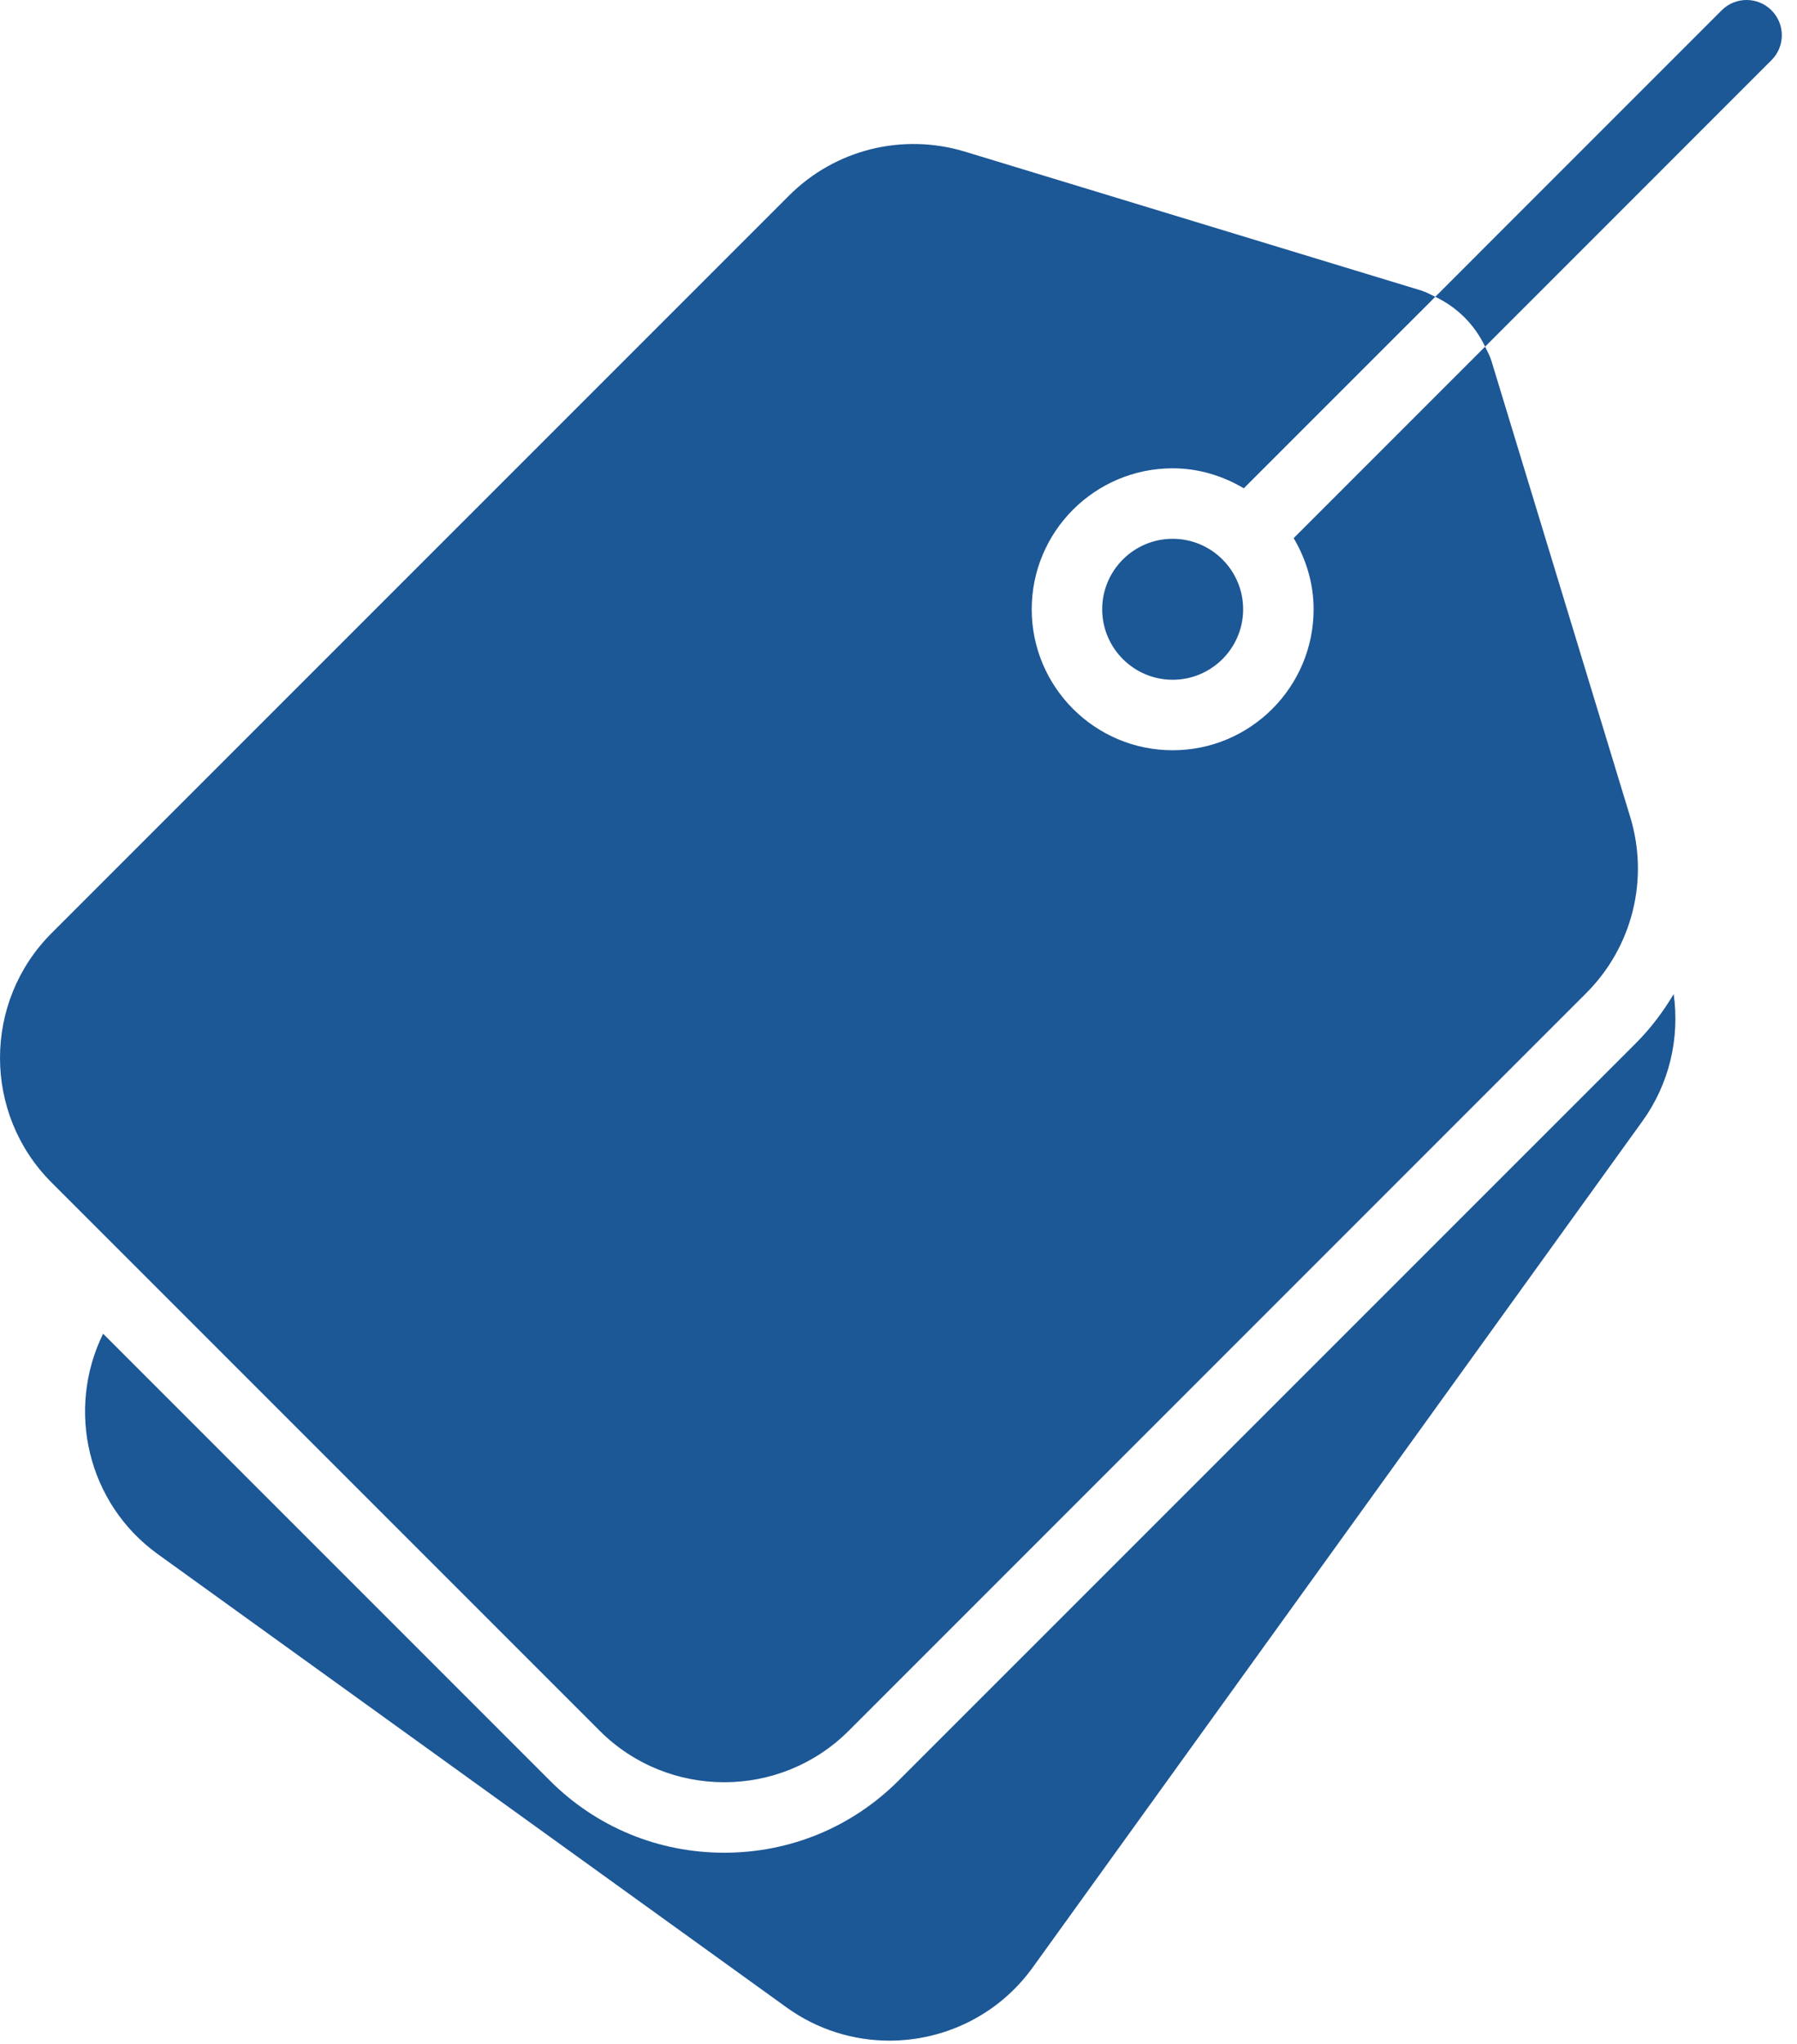 <svg width="51" height="58" viewBox="0 0 51 58" fill="none" xmlns="http://www.w3.org/2000/svg">
<path d="M36.715 15.269L42.148 9.836C42.211 9.968 42.284 10.095 42.327 10.238L46.268 23.186C46.806 24.956 46.327 26.869 45.02 28.177L24.089 49.108C23.114 50.083 21.834 50.57 20.553 50.57C19.273 50.57 17.992 50.083 17.018 49.108L1.462 33.552C-0.487 31.602 -0.487 28.43 1.462 26.48L22.392 5.551C23.699 4.243 25.611 3.766 27.383 4.302L40.33 8.242C40.473 8.286 40.601 8.358 40.734 8.422L35.3 13.855C34.706 13.504 34.021 13.288 33.281 13.288C31.075 13.288 29.281 15.082 29.281 17.288C29.281 19.494 31.075 21.288 33.281 21.288C35.487 21.288 37.281 19.494 37.281 17.288C37.281 16.548 37.066 15.864 36.715 15.269ZM33.281 15.288C32.179 15.288 31.281 16.186 31.281 17.288C31.281 18.39 32.179 19.288 33.281 19.288C34.384 19.288 35.281 18.39 35.281 17.288C35.281 16.186 34.384 15.288 33.281 15.288ZM46.435 29.592L25.503 50.522C24.183 51.843 22.425 52.57 20.553 52.57C18.682 52.57 16.924 51.843 15.604 50.522L2.926 37.844C1.871 39.992 2.474 42.653 4.479 44.098L22.326 56.961C23.209 57.597 24.231 57.902 25.243 57.902C26.797 57.902 28.33 57.182 29.307 55.828L46.612 31.814C47.378 30.753 47.675 29.46 47.5 28.206C47.206 28.702 46.854 29.171 46.435 29.592ZM50.276 0.293C49.886 -0.098 49.253 -0.098 48.862 0.293L40.734 8.422C41.357 8.718 41.852 9.212 42.148 9.836L50.276 1.707C50.667 1.316 50.667 0.684 50.276 0.293Z" fill="#1C5796"/>
</svg>

